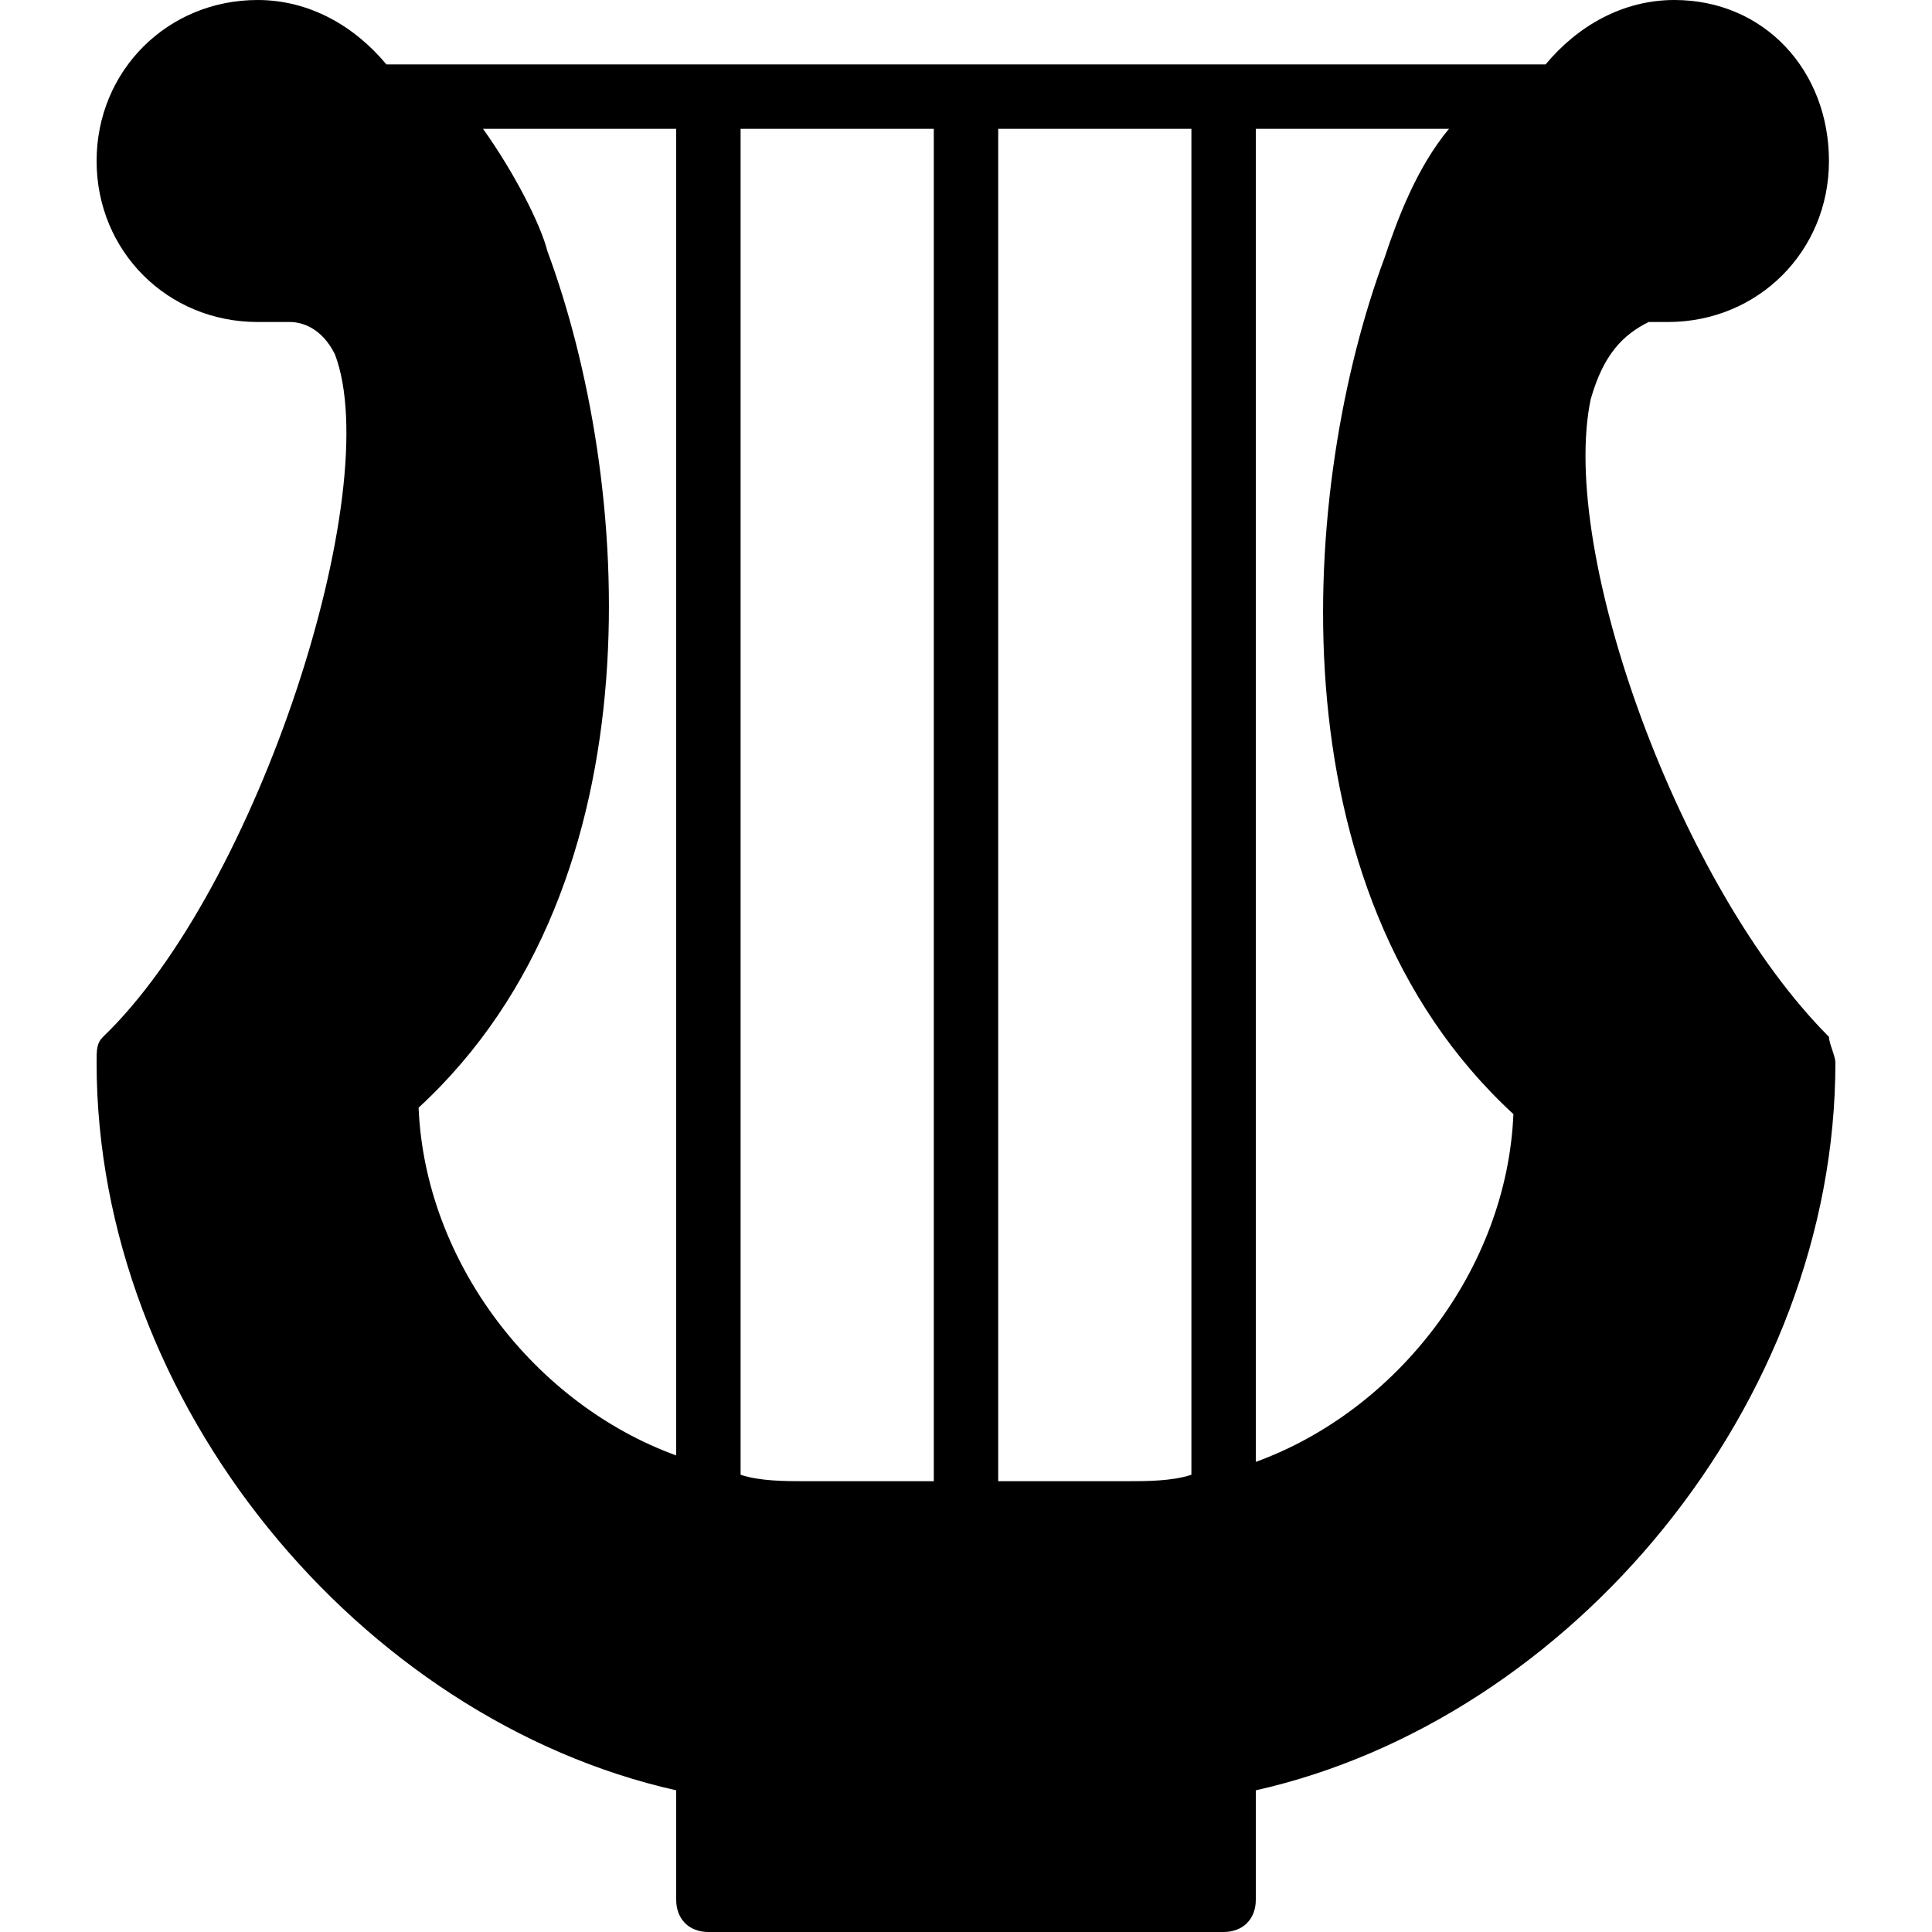 <?xml version="1.0" encoding="utf-8"?>
<!-- Generator: Adobe Illustrator 19.0.0, SVG Export Plug-In . SVG Version: 6.00 Build 0)  -->
<svg version="1.1" id="Layer_1" xmlns="http://www.w3.org/2000/svg" xmlns:xlink="http://www.w3.org/1999/xlink" x="0px" y="0px"
	 viewBox="0 0 30 30" style="enable-background:new 0 0 30 30;" xml:space="preserve">
<g>
	<path d="M24.7,6.2c0.2-0.7,0.5-1,0.9-1.2c0,0,0,0,0,0c0.1,0,0.2,0,0.3,0c1.4,0,2.5-1.1,2.5-2.5S27.4,0,26,0c-0.8,0-1.5,0.4-2,1
		c0,0,0,0,0,0H6c0,0,0,0,0,0C5.5,0.4,4.8,0,4,0C2.6,0,1.5,1.1,1.5,2.5S2.6,5,4,5c0.1,0,0.2,0,0.4,0c0,0,0.1,0,0.1,0
		C4.7,5,5,5.1,5.2,5.5C6,7.6,4,13.8,1.6,16.1c-0.1,0.1-0.1,0.2-0.1,0.4c0,5.3,4.1,10.2,9,11.3v1.7c0,0.3,0.2,0.5,0.5,0.5h8
		c0.3,0,0.5-0.2,0.5-0.5v-1.7c4.9-1.1,9-6,9-11.3c0-0.1-0.1-0.3-0.1-0.4C26.1,13.8,24.2,8.6,24.7,6.2z M22.5,2c-0.5,0.6-0.8,1.4-1,2
		c-1.3,3.5-1.8,9.8,2,13.3c-0.1,2.4-1.8,4.6-4,5.4V2H22.5z M18.5,22.9c-0.3,0.1-0.7,0.1-1,0.1h-2V2h3V22.9z M14.5,2v21h-2
		c-0.3,0-0.7,0-1-0.1V2H14.5z M10.5,22.6c-2.2-0.8-3.9-3-4-5.4c3.8-3.5,3.3-9.8,2-13.3C8.4,3.5,8,2.7,7.5,2h3
		C10.5,2,10.5,22.6,10.5,22.6z"/>
</g>
</svg>
